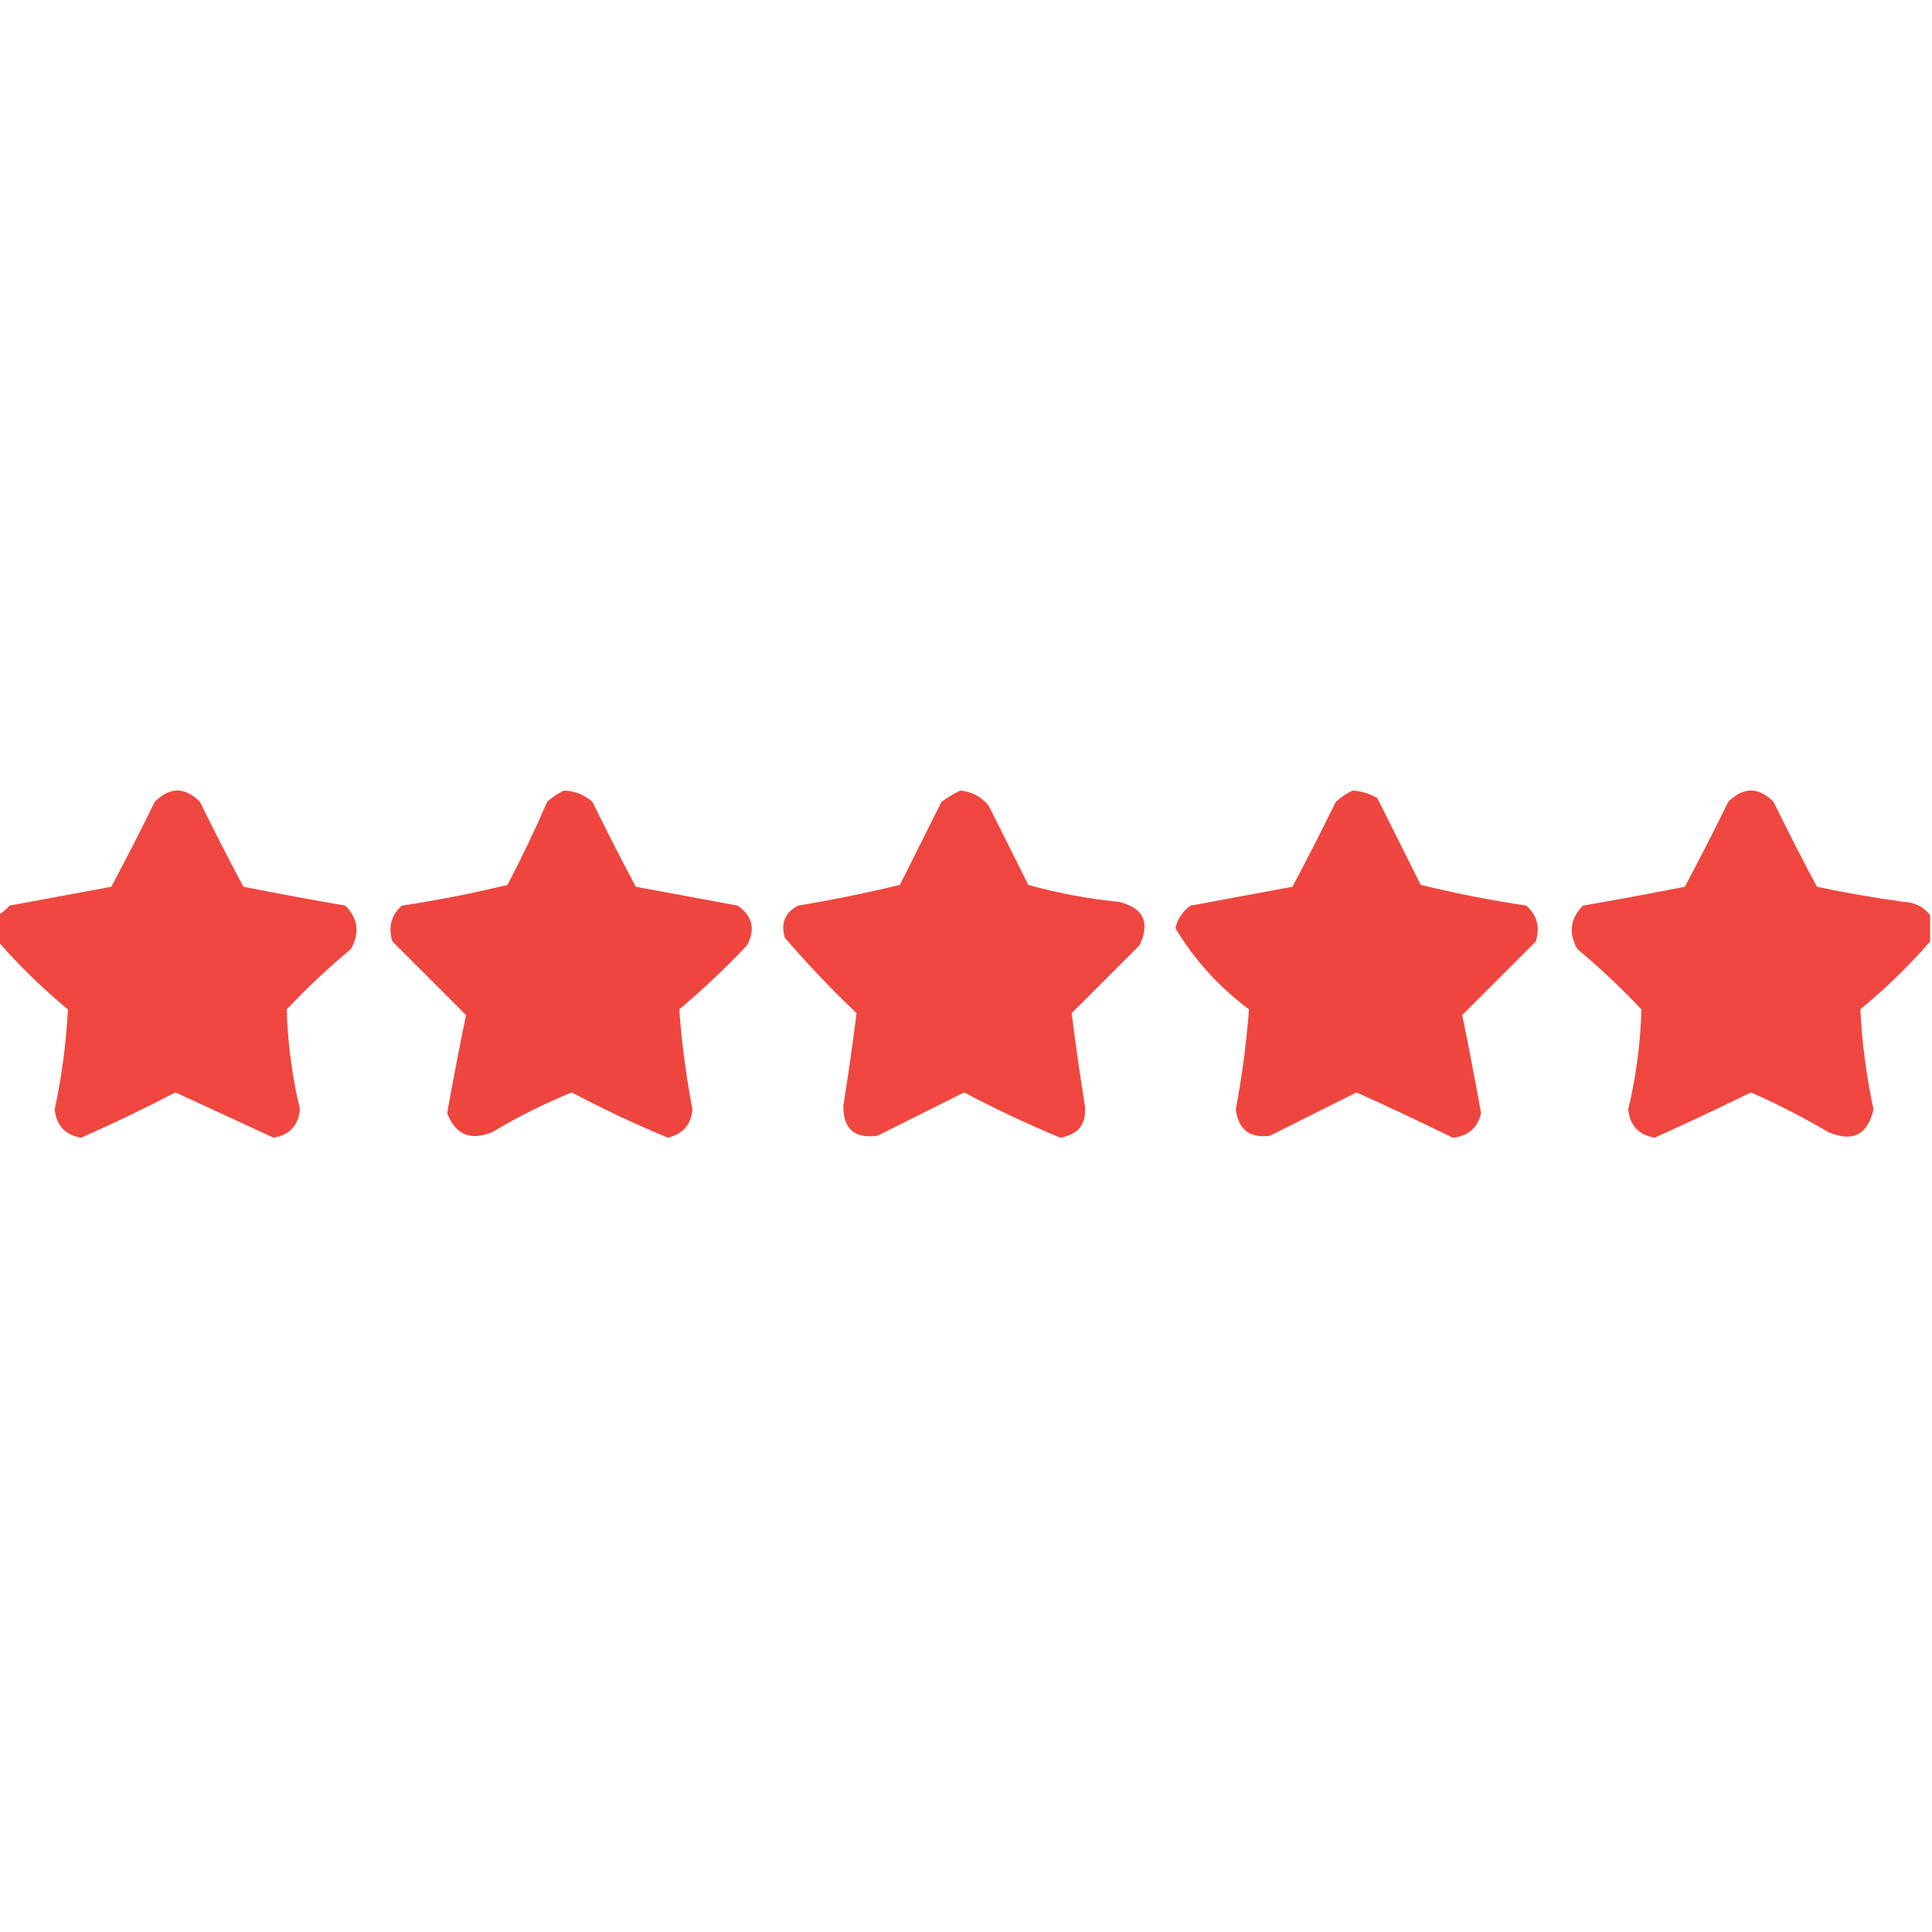 <?xml version="1.0" encoding="UTF-8"?>
<!DOCTYPE svg PUBLIC "-//W3C//DTD SVG 1.1//EN" "http://www.w3.org/Graphics/SVG/1.1/DTD/svg11.dtd">
<svg xmlns="http://www.w3.org/2000/svg" version="1.1" width="512px" height="512px" style="shape-rendering:geometricPrecision; text-rendering:geometricPrecision; image-rendering:optimizeQuality; fill-rule:evenodd; clip-rule:evenodd" xmlns:xlink="http://www.w3.org/1999/xlink">
<g><path style="opacity:0.96" fill="#ee4037" d="M -0.5,249.5 C -0.5,247.167 -0.5,244.833 -0.5,242.5C 0.627,241.878 1.627,241.045 2.5,240C 11.509,238.332 20.509,236.666 29.5,235C 33.461,227.578 37.294,220.078 41,212.5C 45,208.5 49,208.5 53,212.5C 56.706,220.078 60.539,227.578 64.5,235C 73.473,236.773 82.473,238.44 91.5,240C 94.886,243.373 95.386,247.206 93,251.5C 87.031,256.467 81.365,261.801 76,267.5C 76.236,276.423 77.403,285.256 79.5,294C 79.052,298.281 76.719,300.781 72.5,301.5C 63.864,297.517 55.197,293.517 46.5,289.5C 38.288,293.773 29.955,297.773 21.5,301.5C 17.27,300.77 14.937,298.27 14.5,294C 16.382,285.218 17.548,276.385 18,267.5C 11.303,261.968 5.136,255.968 -0.5,249.5 Z"/></g>
<g><path style="opacity:0.961" fill="#ee4037" d="M 149.5,209.5 C 152.374,209.623 154.874,210.623 157,212.5C 160.706,220.078 164.539,227.578 168.5,235C 177.5,236.667 186.5,238.333 195.5,240C 199.424,242.772 200.258,246.272 198,250.5C 192.302,256.532 186.302,262.199 180,267.5C 180.668,276.352 181.835,285.185 183.5,294C 183.167,298.005 181.001,300.505 177,301.5C 168.283,297.891 159.783,293.891 151.5,289.5C 144.226,292.47 137.226,295.97 130.5,300C 124.742,302.417 120.742,300.75 118.5,295C 120.059,286.315 121.725,277.648 123.5,269C 117,262.5 110.5,256 104,249.5C 102.817,245.726 103.651,242.559 106.5,240C 115.939,238.581 125.273,236.748 134.5,234.5C 138.273,227.288 141.773,219.955 145,212.5C 146.409,211.219 147.909,210.219 149.5,209.5 Z"/></g>
<g><path style="opacity:0.96" fill="#ee4037" d="M 254.5,209.5 C 257.559,209.797 260.059,211.13 262,213.5C 265.5,220.5 269,227.5 272.5,234.5C 280.318,236.691 288.318,238.191 296.5,239C 303.036,240.572 304.869,244.405 302,250.5C 296,256.5 290,262.5 284,268.5C 285.021,276.623 286.188,284.789 287.5,293C 287.993,297.843 285.827,300.676 281,301.5C 272.283,297.891 263.783,293.891 255.5,289.5C 247.87,293.315 240.203,297.149 232.5,301C 226.418,301.793 223.418,299.126 223.5,293C 224.812,284.789 225.979,276.623 227,268.5C 220.301,262.136 213.968,255.469 208,248.5C 206.843,244.654 208.009,241.821 211.5,240C 220.607,238.487 229.607,236.654 238.5,234.5C 242.167,227.167 245.833,219.833 249.5,212.5C 251.145,211.304 252.811,210.304 254.5,209.5 Z"/></g>
<g><path style="opacity:0.962" fill="#ee4037" d="M 358.5,209.5 C 360.827,209.665 362.993,210.331 365,211.5C 368.833,219.167 372.667,226.833 376.5,234.5C 385.702,236.746 395.036,238.579 404.5,240C 407.349,242.559 408.183,245.726 407,249.5C 400.5,256 394,262.5 387.5,269C 389.275,277.648 390.941,286.315 392.5,295C 391.569,298.929 389.069,301.095 385,301.5C 376.586,297.377 368.086,293.377 359.5,289.5C 351.87,293.315 344.203,297.149 336.5,301C 331.165,301.665 328.165,299.332 327.5,294C 329.165,285.185 330.332,276.352 331,267.5C 323.04,261.545 316.54,254.379 311.5,246C 312.097,243.463 313.43,241.463 315.5,240C 324.5,238.333 333.5,236.667 342.5,235C 346.461,227.578 350.294,220.078 354,212.5C 355.409,211.219 356.909,210.219 358.5,209.5 Z"/></g>
<g><path style="opacity:0.96" fill="#ee4037" d="M 511.5,242.5 C 511.5,244.833 511.5,247.167 511.5,249.5C 505.864,255.968 499.697,261.968 493,267.5C 493.452,276.385 494.618,285.218 496.5,294C 494.926,300.787 490.926,302.787 484.5,300C 477.886,296.109 471.052,292.609 464,289.5C 455.525,293.656 447.025,297.656 438.5,301.5C 434.282,300.781 431.948,298.281 431.5,294C 433.597,285.256 434.764,276.423 435,267.5C 429.635,261.801 423.969,256.467 418,251.5C 415.614,247.206 416.114,243.373 419.5,240C 428.527,238.44 437.527,236.773 446.5,235C 450.461,227.578 454.294,220.078 458,212.5C 462,208.5 466,208.5 470,212.5C 473.706,220.078 477.539,227.578 481.5,235C 489.106,236.611 496.773,237.944 504.5,239C 507.404,239.133 509.738,240.3 511.5,242.5 Z"/></g>
</svg>
